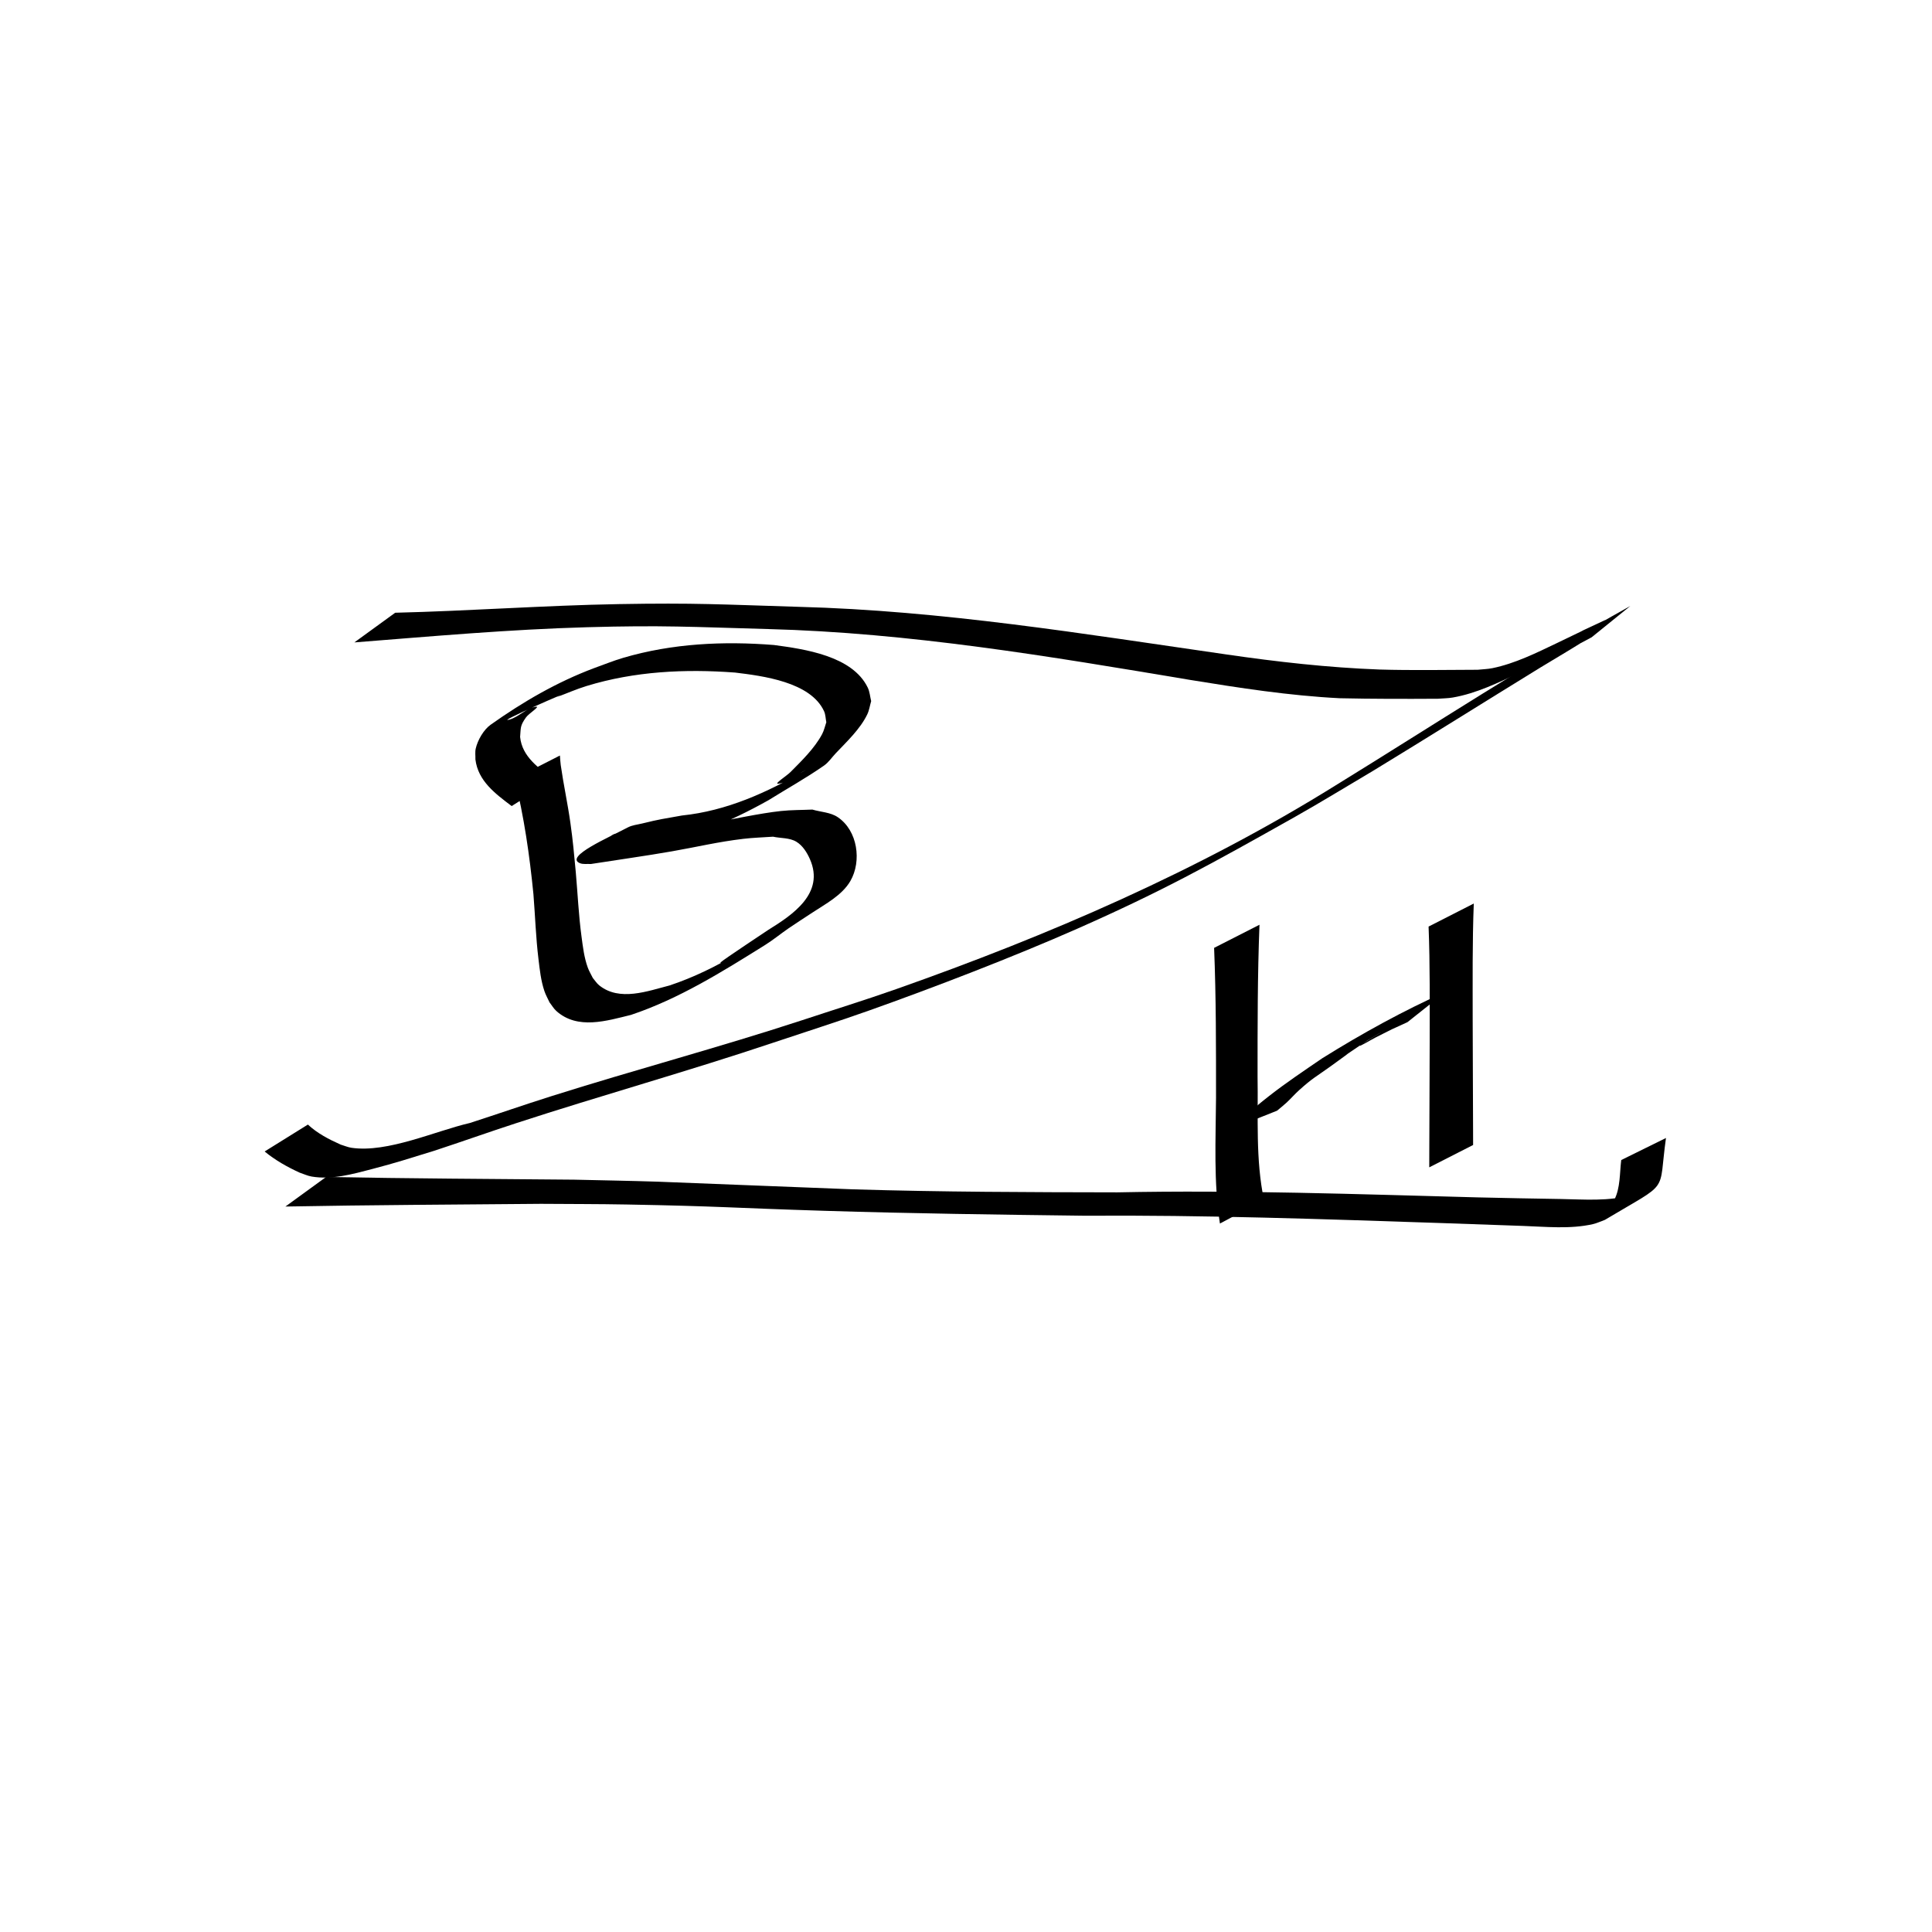 <?xml version="1.0" encoding="UTF-8" standalone="no"?>
<!-- Created with Inkscape (http://www.inkscape.org/) -->

<svg
   width="150mm"
   height="150mm"
   viewBox="0 0 150 150"
   version="1.1"
   id="svg5"
   inkscape:version="1.1.2 (1:1.1+202202050852+0a00cf5339)"
   sodipodi:docname="dessin.svg"
   xmlns:inkscape="http://www.inkscape.org/namespaces/inkscape"
   xmlns:sodipodi="http://sodipodi.sourceforge.net/DTD/sodipodi-0.dtd"
   xmlns="http://www.w3.org/2000/svg"
   xmlns:svg="http://www.w3.org/2000/svg">
  <sodipodi:namedview
     id="namedview7"
     pagecolor="#ffffff"
     bordercolor="#666666"
     borderopacity="1.0"
     inkscape:pageshadow="2"
     inkscape:pageopacity="0.0"
     inkscape:pagecheckerboard="0"
     inkscape:document-units="mm"
     showgrid="false"
     inkscape:zoom="0.60399832"
     inkscape:cx="200.33168"
     inkscape:cy="399.83555"
     inkscape:window-width="1848"
     inkscape:window-height="850"
     inkscape:window-x="72"
     inkscape:window-y="27"
     inkscape:window-maximized="1"
     inkscape:current-layer="layer1" />
  <defs
     id="defs2" />
  <g
     inkscape:label="Calque 1"
     inkscape:groupmode="layer"
     id="layer1">
    <g
       id="Z">
      <path
         style="fill:#000000;fill-opacity:1;fill-rule:nonzero;stroke:none;stroke-width:0.265"
         id="path4113"
         d="m 27.509,49.877 c 6.021,-0.474 12.044,-1.011 18.084,-1.18 5.886,-0.165 8.087,-0.022 13.991,0.141 11.038,0.285 21.924,2.124 32.786,3.945 3.861,0.628 7.732,1.23 11.642,1.427 2.54,0.057 5.08,0.055 7.62,0.04 0.389,-0.032 0.783,-0.029 1.167,-0.096 1.824,-0.317 3.533,-1.151 5.189,-1.932 2.574,-1.243 1.311,-0.643 3.789,-1.801 0,0 2.895,-2.303 2.895,-2.303 v 0 c -4.298,2.01 0.706,-0.342 -3.809,1.818 -1.591,0.761 -3.243,1.581 -4.989,1.939 -0.377,0.077 -0.766,0.083 -1.149,0.125 -2.539,0.009 -5.079,0.055 -7.618,-0.018 -3.996,-0.149 -7.969,-0.599 -11.925,-1.176 -11.027,-1.588 -22.045,-3.404 -33.207,-3.693 -5.954,-0.181 -8.003,-0.316 -13.932,-0.211 -5.79,0.103 -11.571,0.531 -17.36,0.671 0,0 -3.173,2.305 -3.173,2.305 z" />
      <path
         style="fill:#000000;fill-opacity:1;fill-rule:nonzero;stroke:none;stroke-width:0.265"
         id="path4115"
         d="m 126.582,47.046 c -7.8,4.339 -15.268,9.239 -22.865,13.918 -10.679,6.649 -22.299,11.657 -34.141,15.832 -2.41,0.85 -4.852,1.604 -7.277,2.406 -6.461,2.119 -13.038,3.864 -19.52,5.914 -2.104,0.665 -4.189,1.391 -6.289,2.07 -2.68,0.619 -6.388,2.336 -9.193,1.929 -0.291,-0.042 -0.565,-0.165 -0.847,-0.248 -0.907,-0.404 -1.813,-0.873 -2.545,-1.556 0,0 -3.359,2.09 -3.359,2.09 v 0 c 0.817,0.674 1.751,1.199 2.714,1.641 0.312,0.102 0.613,0.25 0.937,0.305 1.557,0.265 3.171,-0.185 4.659,-0.574 1.96,-0.512 2.849,-0.811 4.848,-1.425 2.131,-0.699 4.244,-1.452 6.377,-2.147 6.631,-2.162 13.357,-4.033 19.97,-6.253 2.461,-0.826 4.938,-1.609 7.384,-2.477 5.058,-1.795 11.305,-4.201 16.206,-6.366 6.626,-2.928 10.377,-5.01 16.915,-8.691 2.04,-1.149 4.033,-2.379 6.049,-3.568 4.345,-2.644 8.647,-5.352 12.981,-8.013 1.029,-0.632 2.077,-1.235 3.1,-1.878 0.223,-0.14 -0.93,0.492 -0.698,0.368 0.527,-0.282 1.056,-0.562 1.584,-0.842 0,0 3.012,-2.437 3.012,-2.437 z" />
      <path
         style="fill:#000000;fill-opacity:1;fill-rule:nonzero;stroke:none;stroke-width:0.265"
         id="path4117"
         d="m 22.159,93.675 c 6.611,-0.122 13.225,-0.151 19.837,-0.21 2.218,0.017 4.436,0.011 6.654,0.052 7.288,0.132 8.002,0.261 15.334,0.489 6.751,0.21 13.503,0.301 20.256,0.383 9.241,-0.062 18.475,0.262 27.709,0.57 2.094,0.072 4.188,0.149 6.283,0.221 1.774,0.061 3.685,0.263 5.442,-0.139 0.321,-0.074 0.62,-0.221 0.93,-0.331 5.143,-3.076 4.118,-1.913 4.742,-6.357 0,0 -3.473,1.712 -3.473,1.712 v 0 c -0.127,1.003 -0.062,2.169 -0.54,3.092 -0.107,0.207 -0.621,0.65 -0.403,0.57 0.953,-0.345 1.799,-0.934 2.699,-1.401 -0.306,0.143 -0.596,0.331 -0.919,0.43 -1.769,0.544 -3.774,0.361 -5.585,0.333 -2.891,-0.044 -3.378,-0.06 -6.413,-0.125 -9.322,-0.247 -18.642,-0.582 -27.97,-0.39 -6.817,-0.011 -13.634,-0.027 -20.448,-0.233 -1.411,-0.043 -13.671,-0.545 -15.198,-0.595 -2.172,-0.07 -4.344,-0.105 -6.517,-0.157 -6.42,-0.058 -12.84,-0.086 -19.259,-0.21 0,0 -3.16,2.296 -3.16,2.296 z" />
    </g>
    <g
       id="B">
      <path
         style="fill:#000000;fill-opacity:1;fill-rule:nonzero;stroke:none;stroke-width:0.265"
         id="path4119"
         d="m 39.952,60.45 c 0.734,2.95 1.164,5.949 1.463,8.971 0.135,1.684 0.187,3.367 0.392,5.045 0.103,0.843 0.186,1.666 0.459,2.476 0.103,0.307 0.267,0.59 0.401,0.885 0.176,0.222 0.316,0.477 0.527,0.666 1.646,1.48 3.921,0.762 5.799,0.302 3.714,-1.242 7.103,-3.361 10.403,-5.422 0.636,-0.397 1.216,-0.879 1.835,-1.303 0.605,-0.414 1.223,-0.808 1.835,-1.212 1.01,-0.669 2.31,-1.341 2.957,-2.457 0.891,-1.536 0.573,-3.916 -0.984,-4.959 -0.568,-0.381 -1.311,-0.392 -1.966,-0.587 -0.811,0.037 -1.626,0.025 -2.434,0.111 -1.665,0.176 -3.974,0.69 -5.616,0.974 -2.035,0.353 -4.083,0.615 -6.131,0.877 -1.449,-0.1 -0.91,-0.576 -3.218,1.821 -0.282,0.293 0.77,-0.26 1.161,-0.371 1.304,-0.367 1.755,-0.426 3.115,-0.693 3.486,-0.361 6.679,-1.749 9.706,-3.441 1.439,-0.897 2.927,-1.722 4.318,-2.692 0.362,-0.253 0.611,-0.639 0.915,-0.959 0.853,-0.899 1.897,-1.879 2.444,-3.015 0.155,-0.323 0.202,-0.688 0.304,-1.032 -0.088,-0.35 -0.108,-0.724 -0.265,-1.049 -1.189,-2.468 -4.917,-2.991 -7.282,-3.308 -3.93,-0.313 -7.881,-0.123 -11.684,0.989 -0.777,0.227 -1.526,0.538 -2.289,0.808 -2.886,1.087 -5.494,2.601 -8.023,4.392 -0.545,0.386 -1.012,1.204 -1.159,1.853 -0.062,0.274 -0.016,0.561 -0.024,0.841 0.203,1.677 1.557,2.672 2.816,3.622 0,0 3.282,-2.079 3.282,-2.079 v 0 c -1.162,-0.843 -2.475,-1.749 -2.628,-3.288 0.061,-0.719 -0.012,-0.859 0.457,-1.518 0.219,-0.308 1.146,-0.878 0.772,-0.829 -0.753,0.099 -1.319,0.791 -2.05,0.997 -1.31,0.369 5.326,-2.521 3.689,-1.751 0.759,-0.283 1.503,-0.612 2.278,-0.85 3.744,-1.149 7.657,-1.338 11.54,-1.048 2.132,0.26 5.861,0.721 6.911,2.998 0.123,0.266 0.118,0.574 0.177,0.861 -0.108,0.307 -0.173,0.633 -0.325,0.92 -0.584,1.1 -1.59,2.073 -2.456,2.946 -0.304,0.307 -1.358,0.965 -0.93,0.903 0.79,-0.114 1.426,-0.718 2.138,-1.077 -2.98,1.749 -6.164,3.191 -9.639,3.548 -1.416,0.253 -1.727,0.284 -3.081,0.618 -0.376,0.093 -0.777,0.126 -1.119,0.307 -1.446,0.766 -4.912,2.259 -3.736,2.769 0.265,0.115 0.575,0.048 0.863,0.072 2.1,-0.331 4.209,-0.62 6.303,-0.986 1.972,-0.345 3.543,-0.731 5.529,-0.968 0.768,-0.092 1.544,-0.112 2.316,-0.167 0.605,0.131 1.286,0.072 1.814,0.393 0.486,0.296 0.819,0.827 1.049,1.348 1.173,2.657 -1.345,4.325 -3.236,5.497 -0.21,0.14 -3.527,2.34 -3.677,2.505 -0.327,0.362 1.718,-0.926 1.3,-0.674 -1.665,1.003 -3.44,1.867 -5.285,2.481 -1.703,0.438 -3.885,1.263 -5.462,-0.01 -0.196,-0.158 -0.33,-0.381 -0.495,-0.572 -0.131,-0.269 -0.29,-0.526 -0.392,-0.808 -0.283,-0.785 -0.374,-1.582 -0.485,-2.404 -0.225,-1.665 -0.298,-3.337 -0.446,-5.009 -0.146,-1.519 -0.206,-2.31 -0.417,-3.814 -0.211,-1.505 -0.537,-2.993 -0.751,-4.496 -0.035,-0.245 -0.042,-0.493 -0.063,-0.739 0,0 -3.522,1.795 -3.522,1.795 z" />
    </g>
    <g
       id="H">
      <path
         style="fill:#000000;fill-opacity:1;fill-rule:nonzero;stroke:none;stroke-width:0.265"
         id="path4121"
         d="m 94.263,73.591 c 0.156,3.875 0.149,7.755 0.149,11.633 -0.022,3.269 -0.195,6.53 0.303,9.771 0,0 3.421,-1.821 3.421,-1.821 v 0 c -0.662,-3.158 -0.443,-6.387 -0.499,-9.593 -3e-5,-3.928 -0.005,-7.858 0.149,-11.784 0,0 -3.522,1.795 -3.522,1.795 z" />
      <path
         style="fill:#000000;fill-opacity:1;fill-rule:nonzero;stroke:none;stroke-width:0.265"
         id="path4123"
         d="m 99.151,86.234 c 0.25,-0.213 0.51,-0.414 0.75,-0.638 0.328,-0.305 0.62,-0.646 0.952,-0.945 1.068,-0.961 1.238,-0.991 2.402,-1.825 2.59,-1.857 0.215,-0.225 2.872,-2.021 3.64,-2.171 -0.254,0.142 -0.489,0.332 -0.352,0.285 0.807,-0.41 1.211,-0.613 1.53,-0.771 0.906,-0.468 2.425,-1.164 0,0 2.979,-2.365 2.979,-2.365 v 0 c -3.321,1.487 -6.519,3.249 -9.605,5.176 -1.388,0.951 -2.804,1.894 -4.129,2.933 -1.601,1.255 -0.738,0.675 -2.189,1.93 -0.265,0.229 -0.55,0.433 -0.824,0.65 0,0 3.644,-1.45 3.644,-1.45 z" />
      <path
         style="fill:#000000;fill-opacity:1;fill-rule:nonzero;stroke:none;stroke-width:0.265"
         id="path4125"
         d="m 110.915,71.938 c 0.118,2.989 0.083,5.981 0.085,8.972 0.002,2.84 -0.03,5.681 -0.03,8.521 -0.001,0.4 -0.002,0.801 -0.003,1.201 0,0 3.405,-1.735 3.405,-1.735 v 0 c -0.001,-0.399 -0.002,-0.799 -0.003,-1.198 2.7e-4,-2.83 -0.032,-5.661 -0.03,-8.491 0.002,-3.019 -0.032,-6.041 0.085,-9.058 0,0 -3.508,1.788 -3.508,1.788 z" />
    </g>
  </g>
</svg>
